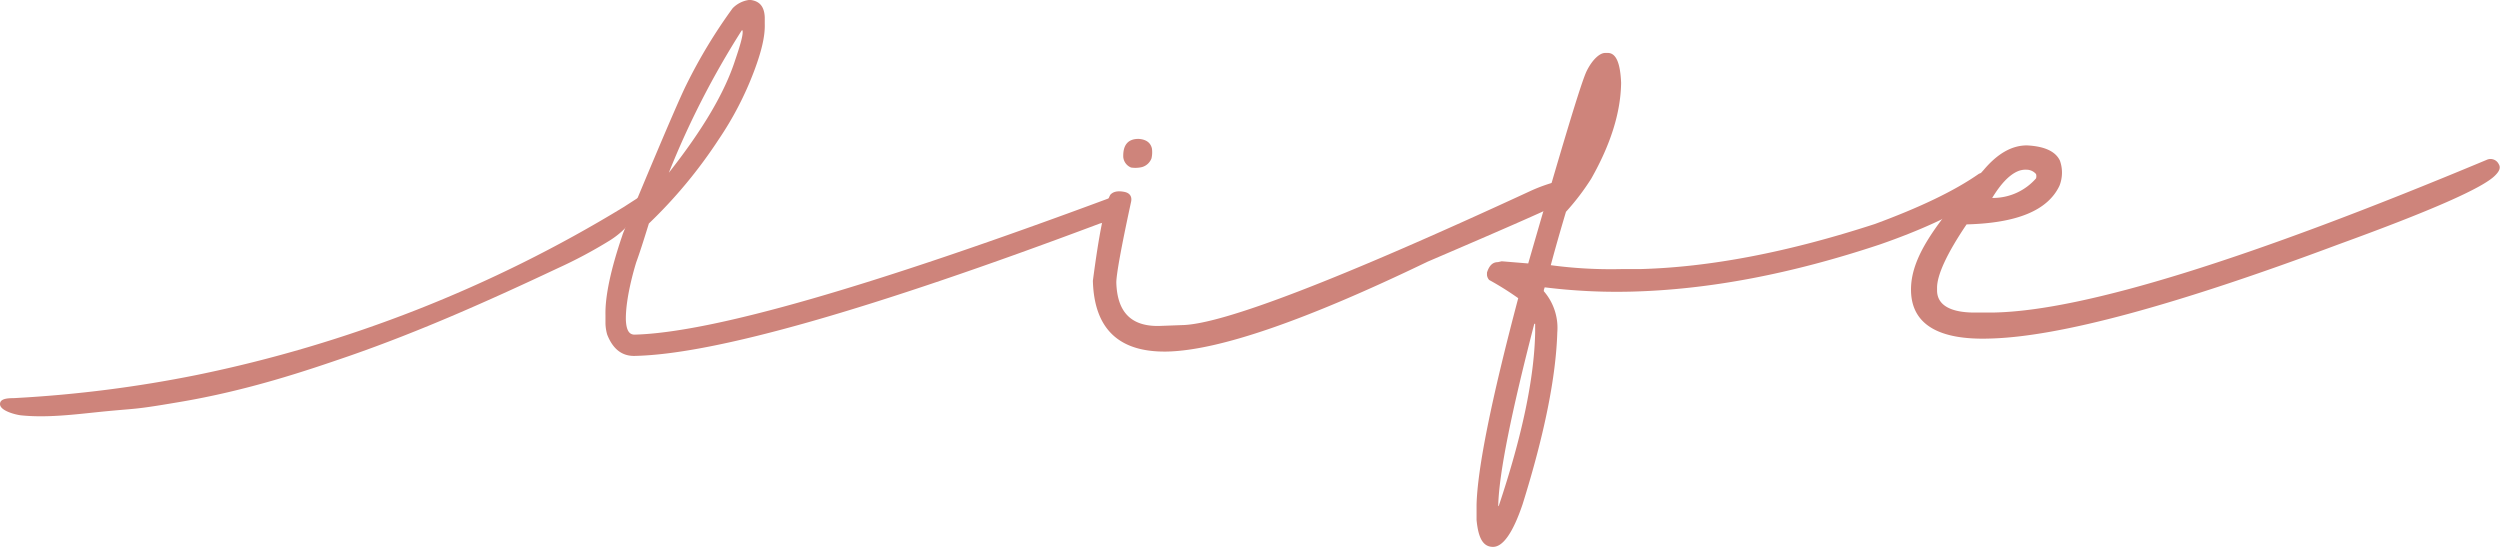 <svg xmlns="http://www.w3.org/2000/svg" viewBox="0 0 576 126.1"><defs><style>.cls-1{isolation:isolate;}.cls-2{mix-blend-mode:multiply;}.cls-3{fill:#ce847b;}</style></defs><g class="cls-1"><g id="Livello_2" data-name="Livello 2"><g id="Oggetto_vettoriale_avanzato_Immagine" data-name="Oggetto vettoriale avanzato Immagine" class="cls-2"><path class="cls-3" d="M172.5,0h.5c2.1.3,3.1,1.6,3.2,4V5.5c.1,2.9-.8,6.5-2.5,11a75.4,75.4,0,0,1-8.1,15.6,110.6,110.6,0,0,1-16.1,19.4c-1.2,3.9-2.2,7-2.9,8.9,0,0-2.5,7.8-2.4,13.3.1,2.3.7,3.4,2,3.4q26.7-.7,109.8-31.6h.1c1.3,0,2.1.8,2.5,2.5s-1.7,2.6-5.2,3.5Q173.8,81.4,146.3,82c-3,.1-5.1-1.6-6.4-4.9a10.3,10.3,0,0,1-.4-2.6V72.6c-.1-4.3,1.2-10.5,3.9-18.4,0-.2,2.8-6.9,2.8-6.9s9.5-22.9,11.9-27.7A120.1,120.1,0,0,1,168.8,1.9,6.5,6.5,0,0,1,172.5,0Zm-1.6,7a196.5,196.5,0,0,0-16.8,32.8c7.8-9.9,12.9-18.5,15.3-26,1.2-3.5,1.8-5.7,1.7-6.6V7Z"/><path class="cls-3" d="M255.8,44.9c.6-.7,1.6-1,3.2-.7s1.8,1.4,1.6,2.3c-2.3,10.6-3.4,16.8-3.4,18.6.2,6.8,3.4,10.1,9.8,10l5.4-.2q14-.3,80-30.8a37.8,37.8,0,0,1,5.3-2c2.8,0,3.7,1.4,2.6,4.3-2,1.2-12.5,5.8-31.4,13.9q-42.1,20.3-60,20.7c-11.1.2-16.8-5.2-17.1-16.3C253.2,54,254.5,47.4,255.8,44.9ZM262.3,32c1.8.1,2.8.9,3.1,2.2a6.2,6.2,0,0,1-.1,2.3,3.3,3.3,0,0,1-2.2,2,6.7,6.7,0,0,1-2.5.1,2.9,2.9,0,0,1-1.8-2.4C258.7,33.4,259.9,32,262.3,32Z"/><path class="cls-3" d="M369.8,12.2h.5c2-.1,3,2.2,3.2,6.8v.3q-.2,10.1-6.9,21.9a54.8,54.8,0,0,1-5.8,7.6c-2,6.7-3.1,10.8-3.5,12.3a103.4,103.4,0,0,0,16.1.9h4.3q24.2-.6,54.3-10.4c10.3-3.8,18.3-7.6,24-11.6l.9-.2h.1c1.7.3,2.5,1.1,2.4,2.5h0c-.1,1.4-1.7,2.8-4.8,4.3-5.1,3.2-12.2,6.5-21.4,9.7-20.4,6.8-39.6,10.5-57.8,10.9a134.1,134.1,0,0,1-19.5-1l-.2.6v.3a12.9,12.9,0,0,1,3.1,9.5c-.3,10.1-2.9,23.3-8,39.6-2.2,6.5-4.5,9.8-6.8,9.8s-3.4-2-3.8-6.2v-3.5c.2-8.3,3.4-24.2,9.6-47.6a68.9,68.9,0,0,0-6.7-4.2h0a2.1,2.1,0,0,1-.5-1.1v-.6c.5-1.6,1.3-2.4,2.5-2.4l.9-.2,6.1.5c7.8-27,12.2-41.8,13.5-44.4S368.6,12.2,369.8,12.2ZM353.5,74.6c-5.3,20.5-8.1,34.4-8.3,41.7v.3h.1c5.4-16.1,8.2-29.5,8.4-40v-2Z"/><path class="cls-3" d="M467,33.5c4.1.2,6.6,1.4,7.6,3.5a8.2,8.2,0,0,1-.1,5.8c-2.7,5.7-9.8,8.6-21.4,8.9-4.6,6.8-6.8,11.7-6.8,14.6v.6c0,3.5,3.3,5.3,9.6,5.1h3.7q30.9-.7,113.4-35.2a2.1,2.1,0,0,1,2.7,1c.5.8.2,1.6-.8,2.6-2.8,2.9-14.9,8.2-36.1,15.9-37.7,14.1-64.4,21.3-80.3,21.7-11.9.4-18-3.3-18.2-10.9s5.4-15.4,16.7-27.9C460.2,35.4,463.5,33.5,467,33.5Zm-8,12.1h.6a13.2,13.2,0,0,0,9.5-4.5,1.7,1.7,0,0,0,0-1,2.9,2.9,0,0,0-2.2-1,4.6,4.6,0,0,0-2.1.4C462.8,40.4,460.9,42.5,459,45.6Z"/><path class="cls-3" d="M3.7,91.7a290.6,290.6,0,0,0,41.6-5.3,307.3,307.3,0,0,0,98.4-38.7l4.5-2.9c.1.4.4,2.1.1,2.5-2.4,3.3-4.3,5.9-7.8,8.1a107,107,0,0,1-12,6.4c-15.7,7.4-31.6,14.5-48,20.2-9.6,3.3-23.3,8-39.6,10.7-10.6,1.8-9,1.3-17.9,2.2-5.8.6-12.2,1.4-18.1.8-1.1-.1-4.9-1-4.9-2.6S2.8,91.8,3.7,91.7Z"/></g></g></g></svg>
